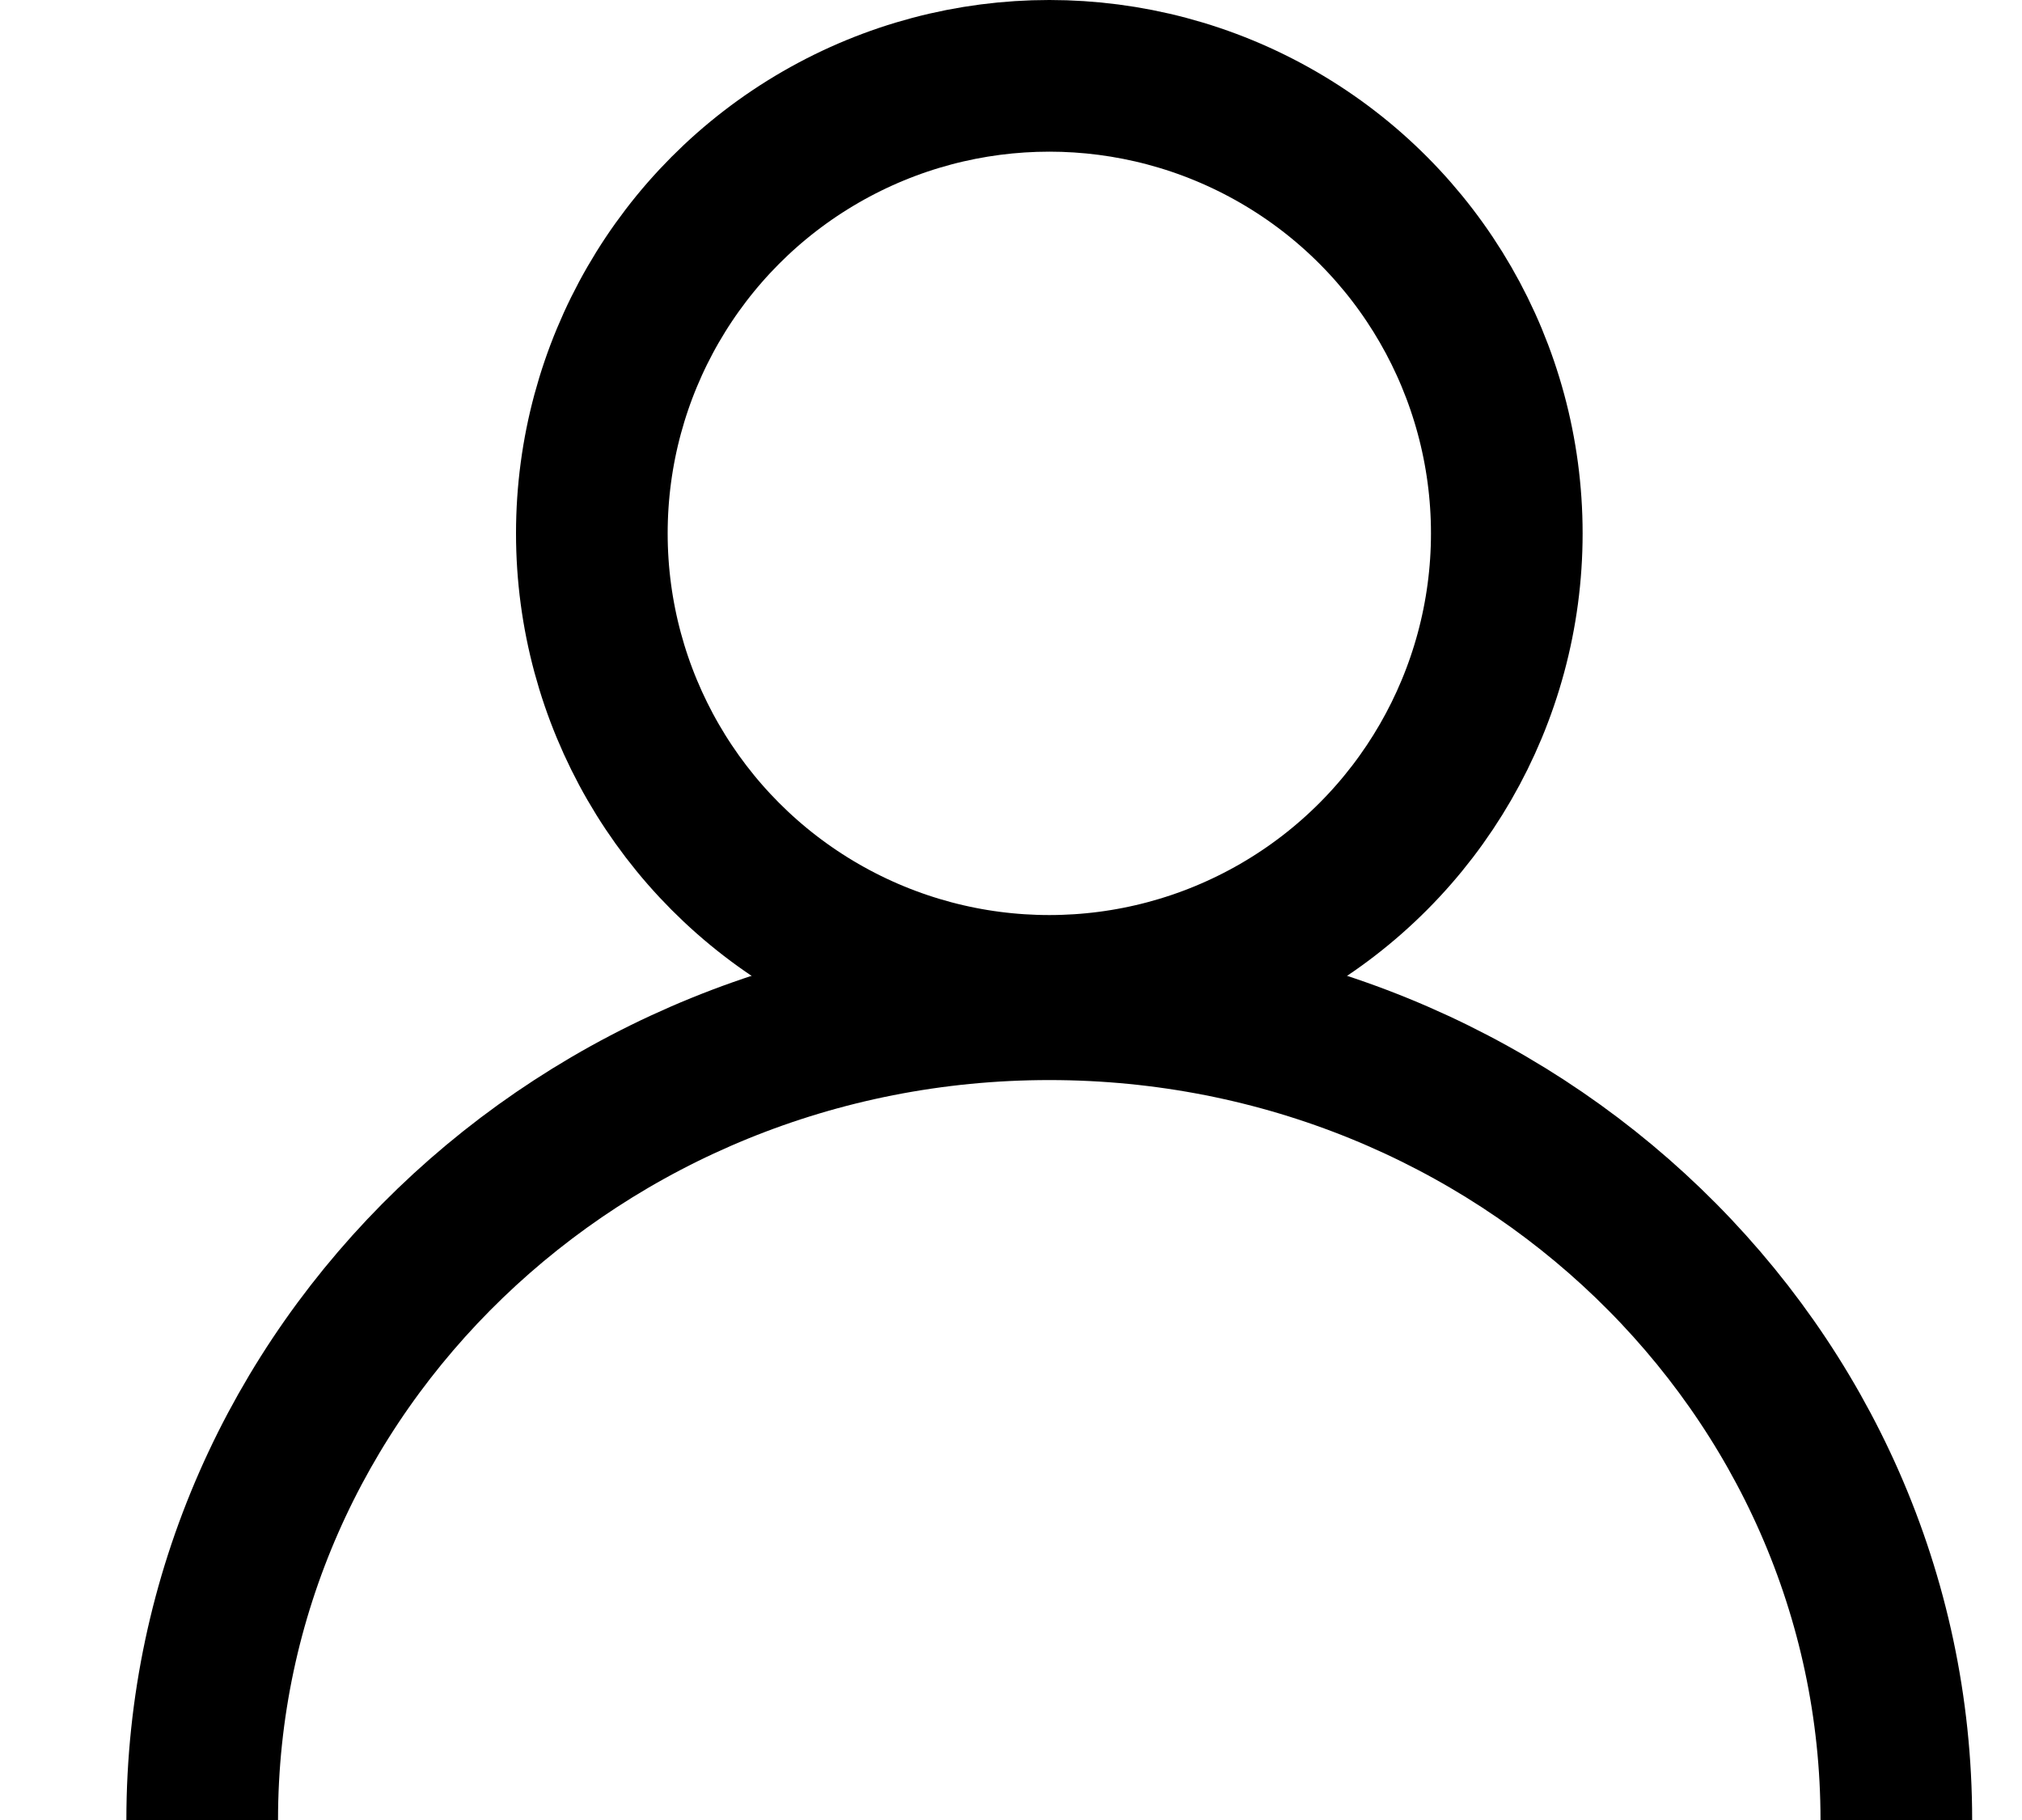 <svg width="20" height="18" viewBox="0 0 20 18" fill="none" xmlns="http://www.w3.org/2000/svg">
<circle cx="10.379" cy="5.275" r="4.525" stroke="black" stroke-width="1.5"/>
<path d="M18.757 18C18.757 13.544 15.006 9.932 10.379 9.932C5.751 9.932 2 13.544 2 18" stroke="black" stroke-width="1.5"/>
</svg>
